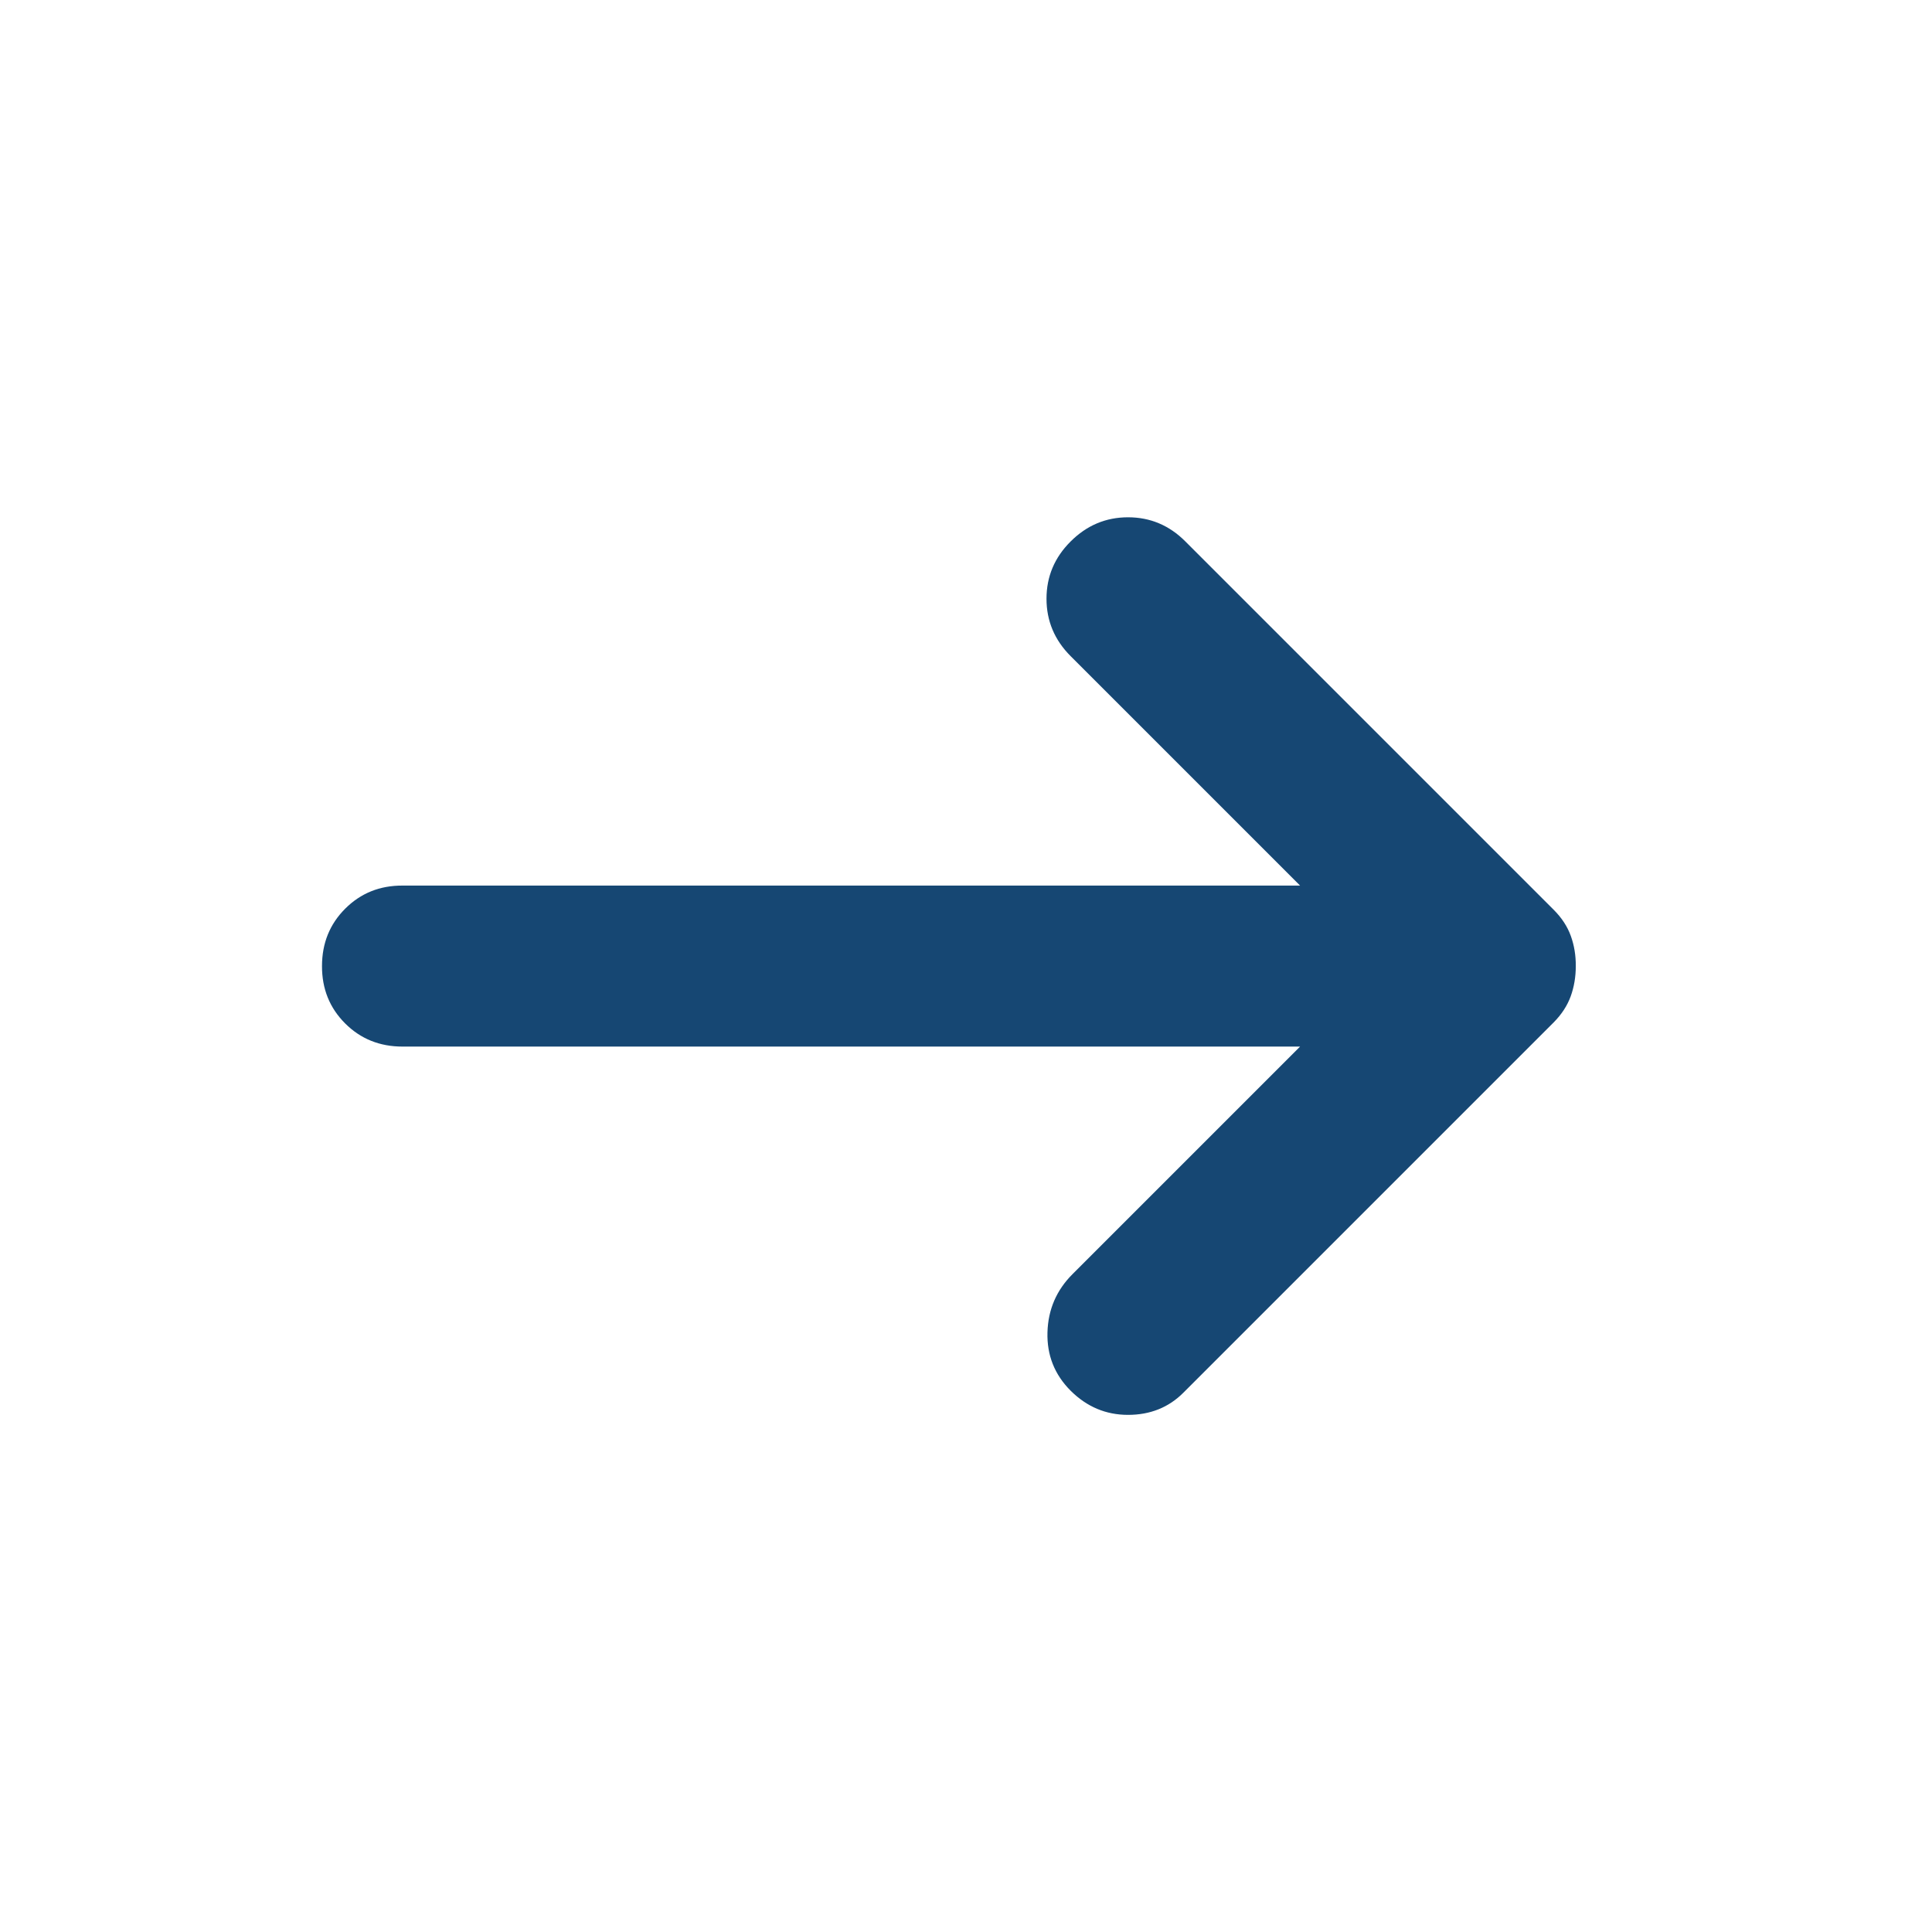 <svg width="24" height="24" viewBox="0 0 24 24" fill="none" xmlns="http://www.w3.org/2000/svg">
<path d="M13.3 17.276C13.1 17.076 13.004 16.834 13.012 16.551C13.02 16.267 13.124 16.026 13.325 15.826L16.15 13.001H5C4.717 13.001 4.479 12.905 4.287 12.713C4.095 12.521 3.999 12.283 4 12.001C4 11.717 4.096 11.48 4.288 11.288C4.48 11.096 4.717 11 5 11.001H16.15L13.3 8.151C13.1 7.951 13 7.713 13 7.438C13 7.162 13.1 6.925 13.3 6.726C13.5 6.526 13.738 6.426 14.013 6.426C14.288 6.426 14.526 6.526 14.725 6.726L19.3 11.301C19.4 11.401 19.471 11.509 19.513 11.626C19.555 11.742 19.576 11.867 19.575 12.001C19.575 12.134 19.554 12.259 19.512 12.376C19.47 12.492 19.399 12.601 19.3 12.701L14.7 17.301C14.517 17.484 14.288 17.576 14.013 17.576C13.738 17.576 13.501 17.476 13.3 17.276Z" fill="#164773"/>
</svg>
